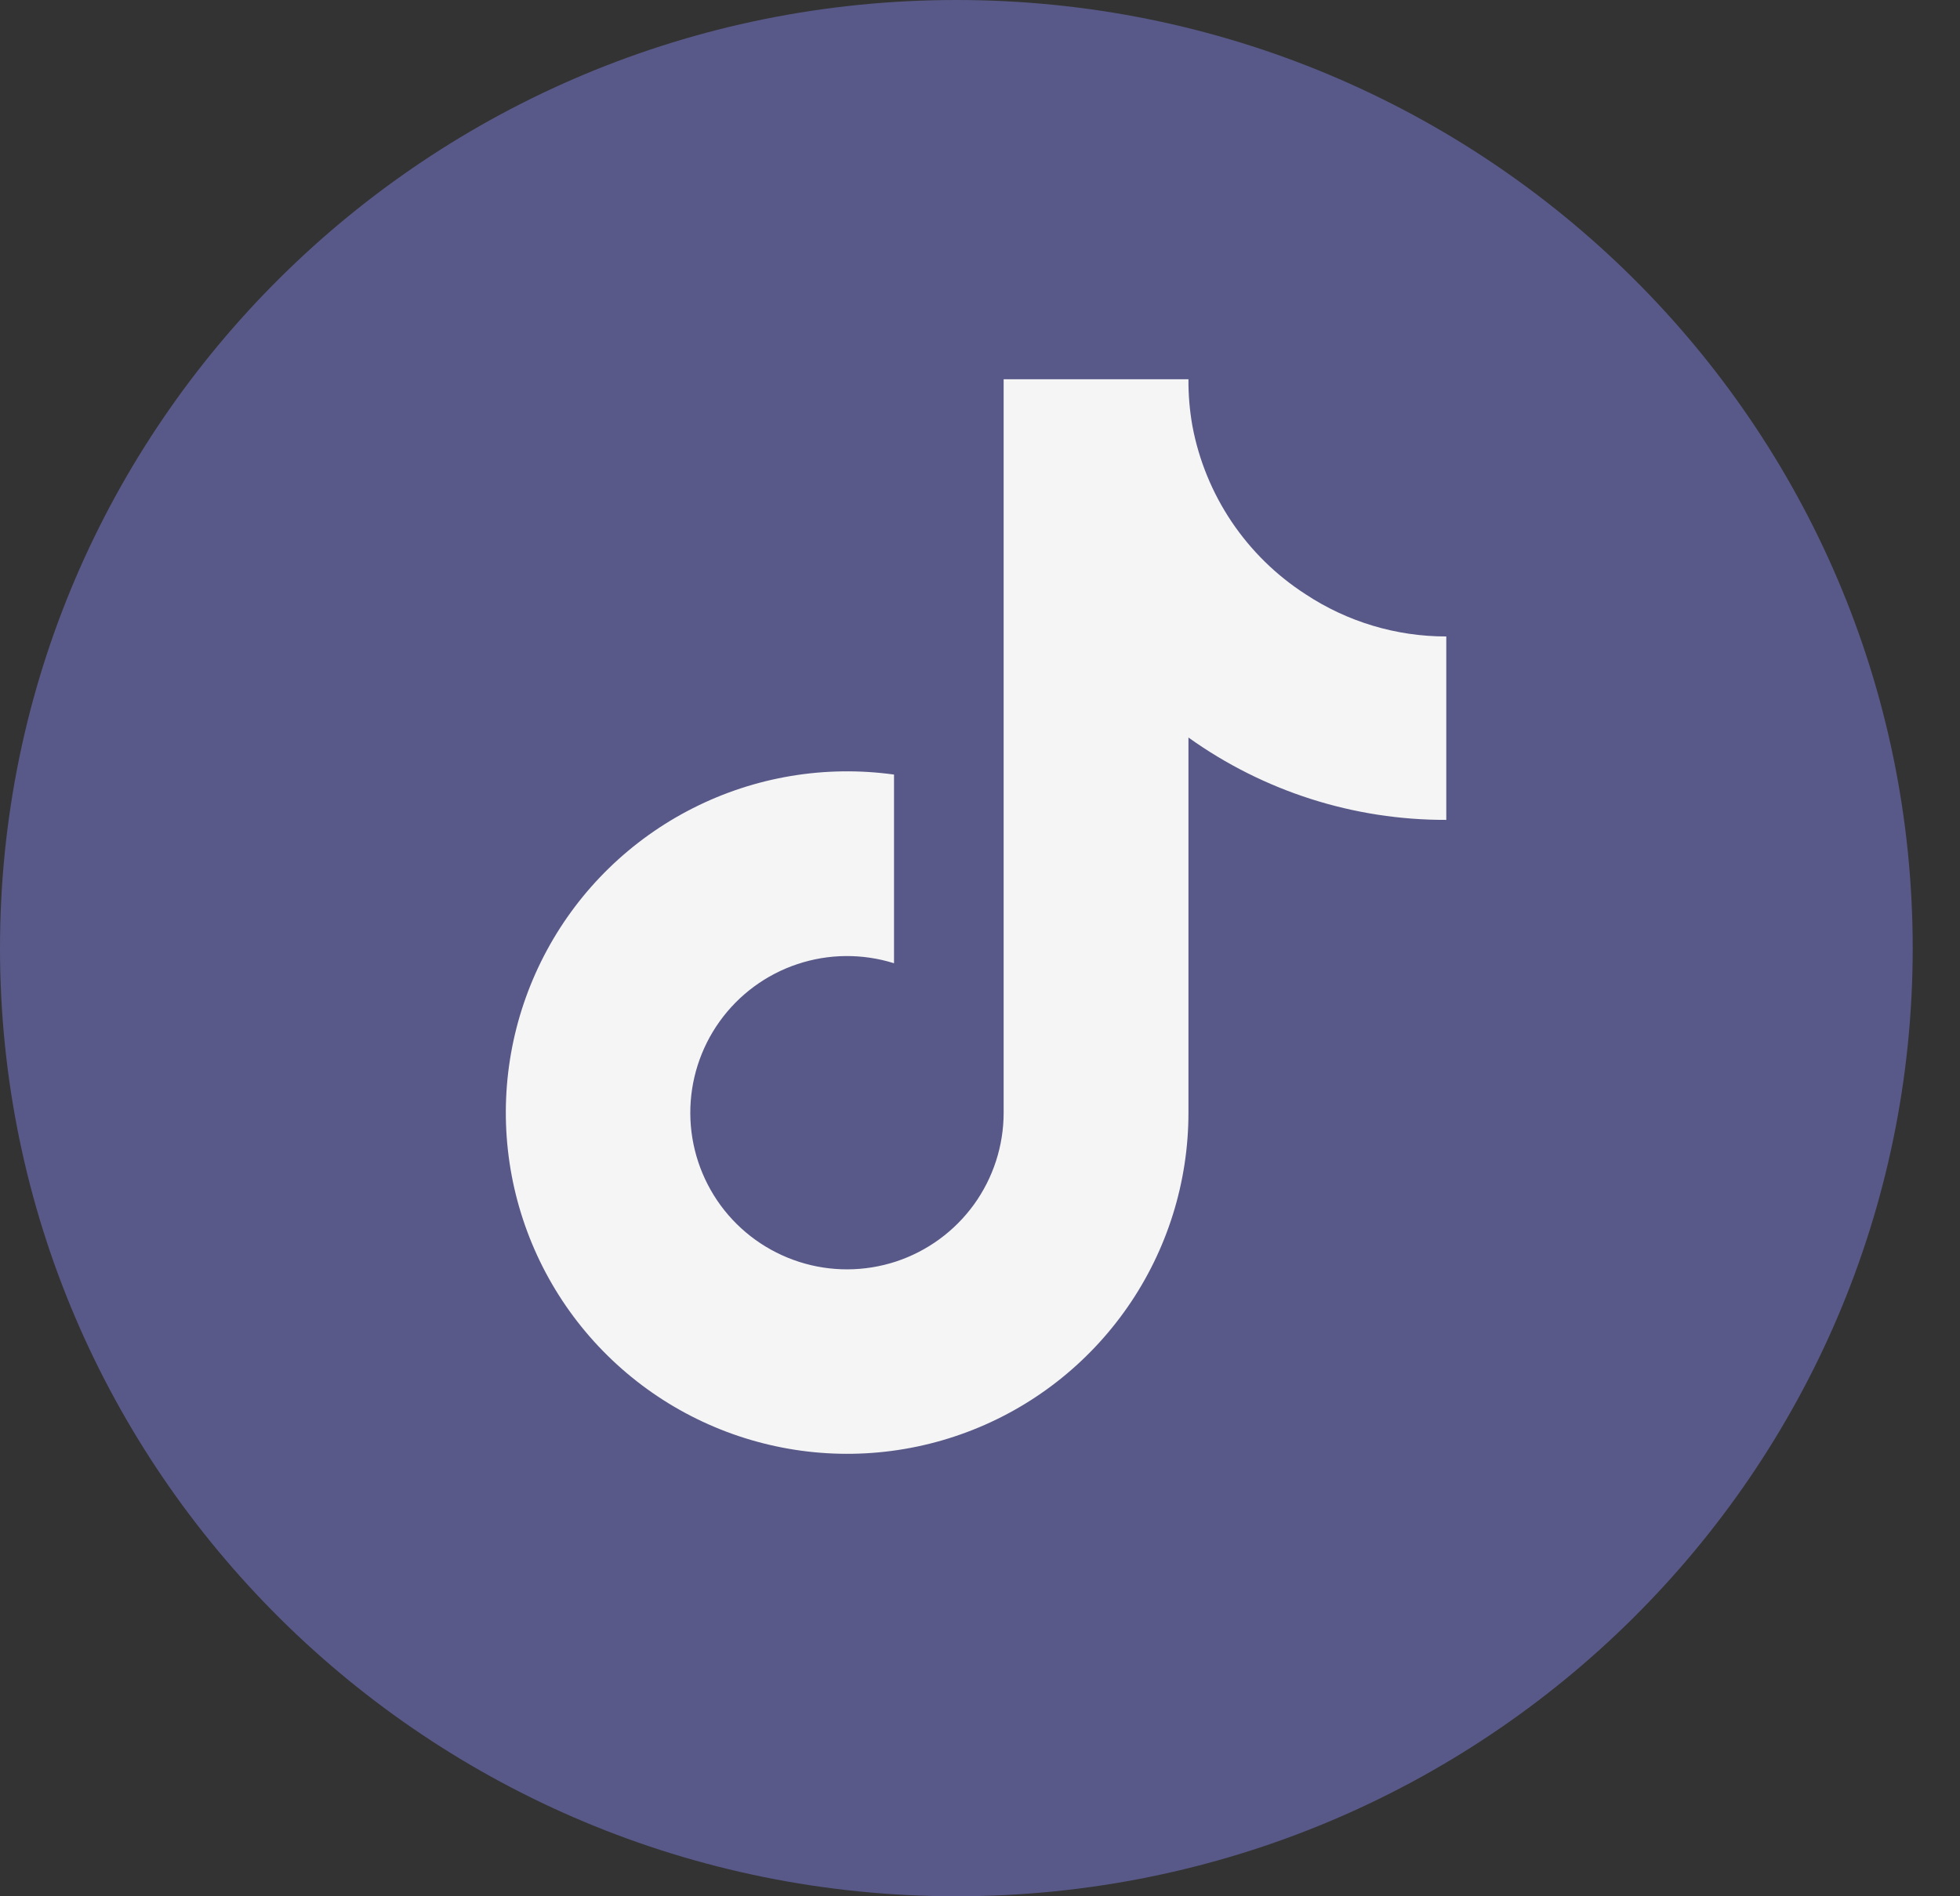 <svg width="31" height="30" viewBox="0 0 31 30" fill="none" xmlns="http://www.w3.org/2000/svg">
    <rect x="0" y="0" width="31" height="30" fill="#333333" stroke="none"/>
    <path d="M15.126 30C23.48 30 30.252 23.284 30.252 15C30.252 6.716 23.48 0 15.126 0C6.772 0 0 6.716 0 15C0 23.284 6.772 30 15.126 30Z" fill="#585988"/>
    <path d="M22.875 12.971C21.412 12.975 19.986 12.519 18.797 11.668V17.603C18.797 18.703 18.461 19.776 17.834 20.679C17.207 21.582 16.32 22.273 15.29 22.658C14.261 23.043 13.138 23.105 12.072 22.834C11.007 22.564 10.049 21.975 9.327 21.146C8.605 20.317 8.154 19.287 8.033 18.195C7.912 17.102 8.128 15.999 8.651 15.032C9.174 14.065 9.98 13.281 10.961 12.785C11.942 12.288 13.051 12.103 14.14 12.254V15.239C13.642 15.083 13.107 15.087 12.611 15.253C12.116 15.418 11.685 15.736 11.381 16.161C11.077 16.586 10.915 17.096 10.918 17.618C10.921 18.14 11.089 18.648 11.398 19.07C11.707 19.491 12.141 19.803 12.639 19.963C13.136 20.123 13.671 20.121 14.168 19.959C14.664 19.796 15.096 19.481 15.403 19.058C15.709 18.635 15.874 18.126 15.874 17.603V6H18.797C18.795 6.247 18.816 6.493 18.859 6.736C18.96 7.279 19.172 7.795 19.479 8.253C19.787 8.711 20.185 9.102 20.649 9.401C21.309 9.837 22.083 10.07 22.875 10.069V12.971Z" fill="#F5F5F5"/>
</svg>
